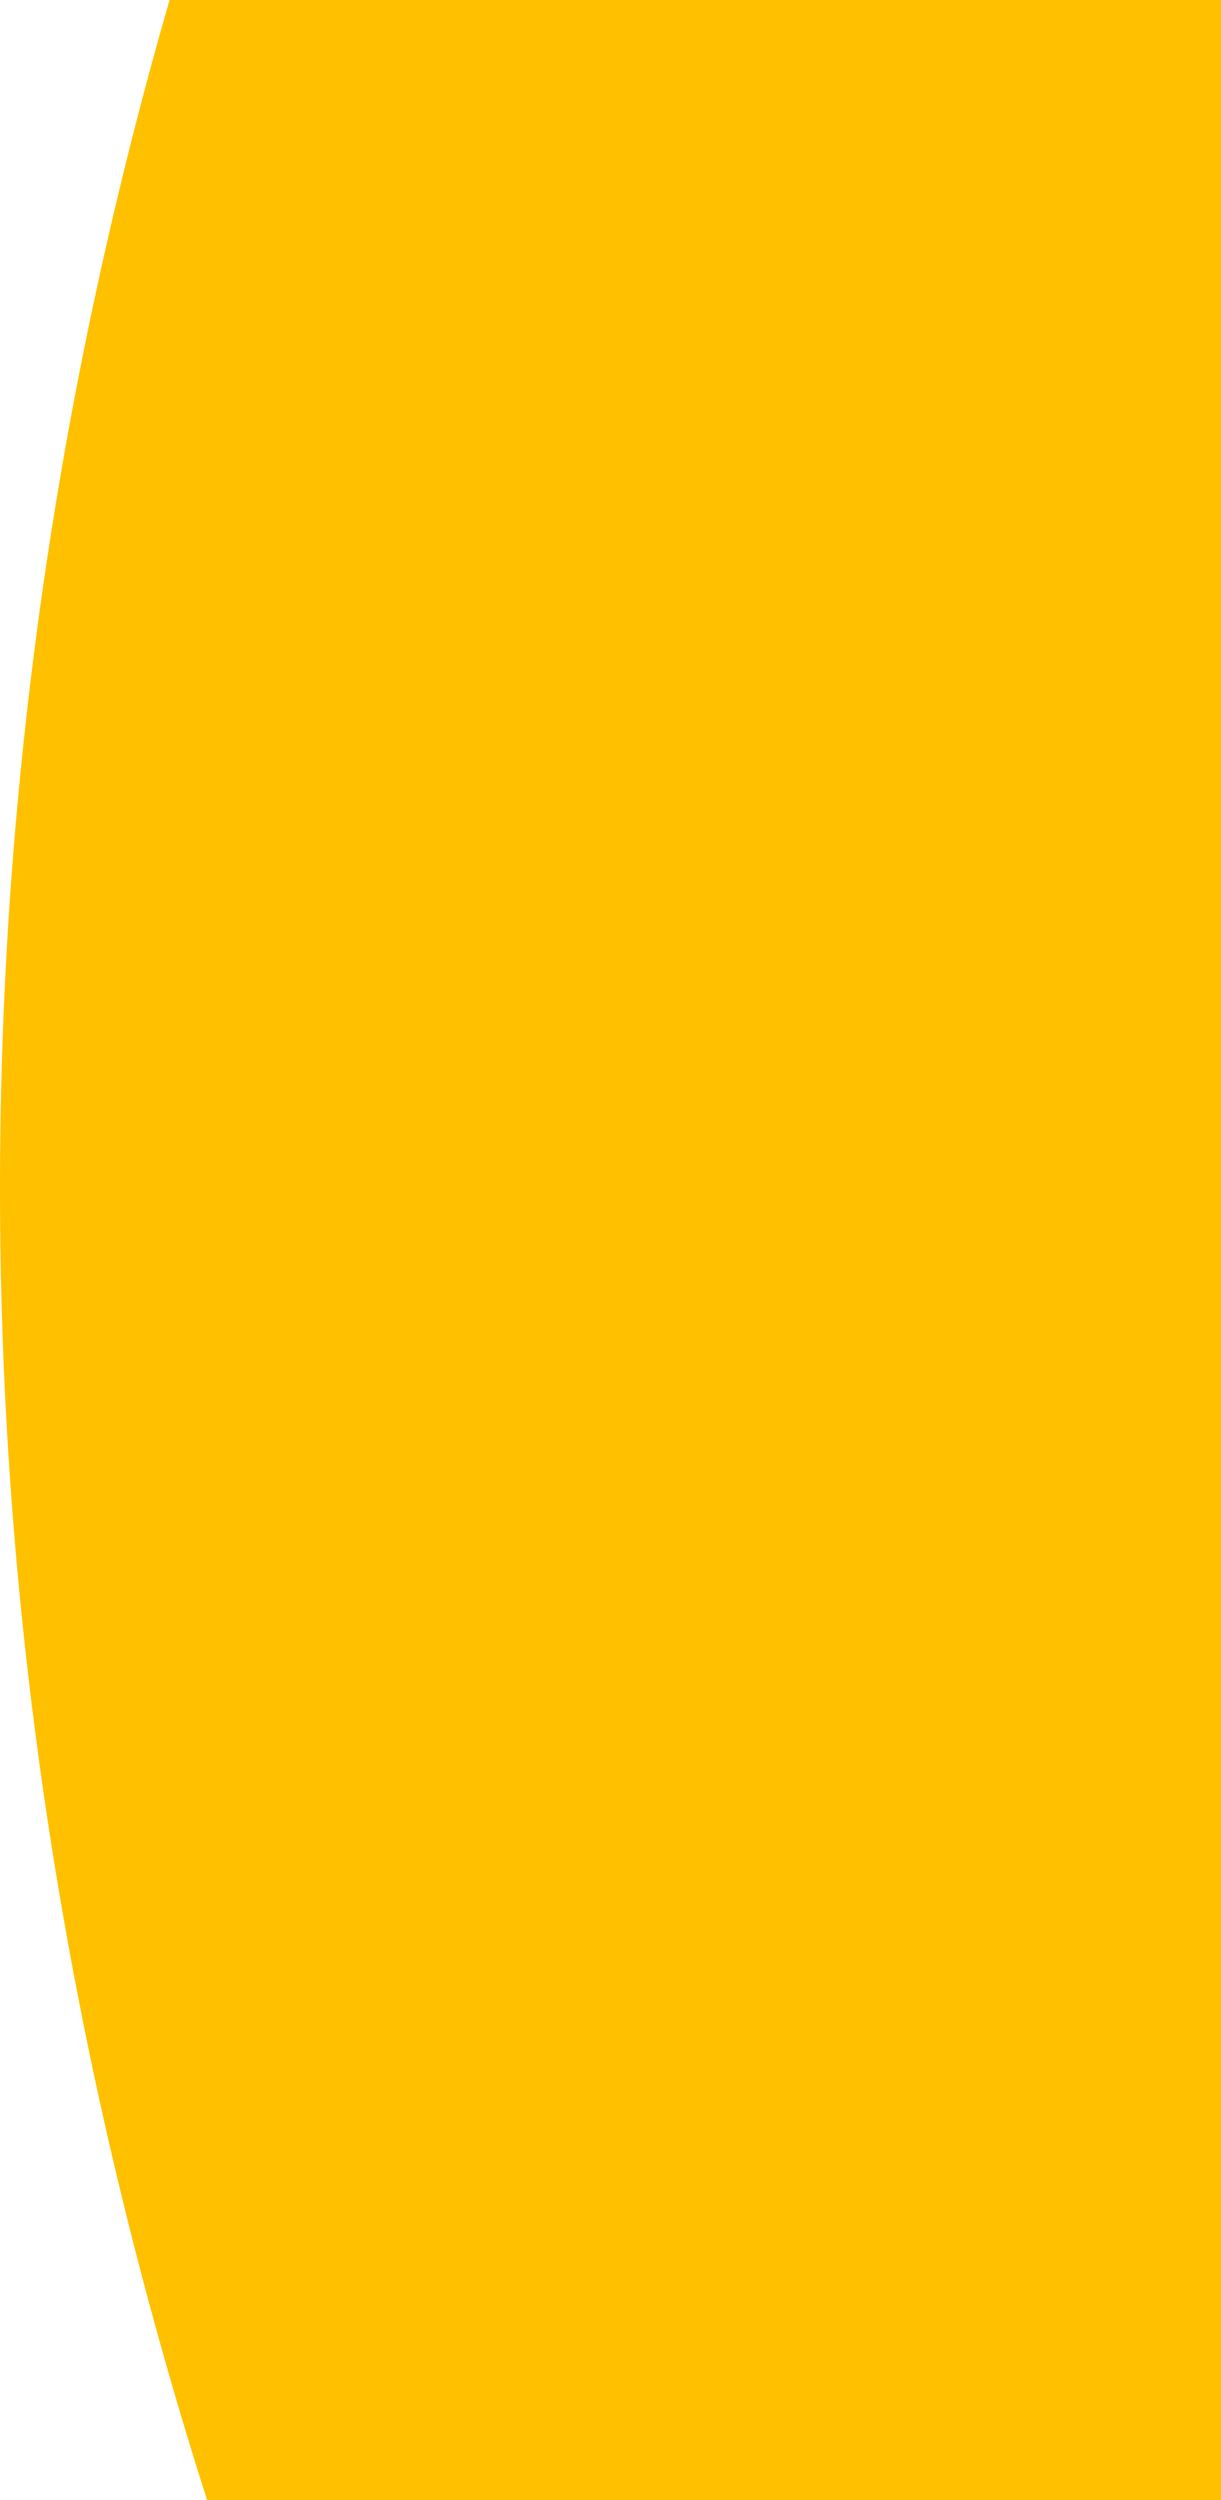 <svg xmlns="http://www.w3.org/2000/svg" width="308.432" height="631.23" viewBox="0 0 308.432 631.23"><path d="M631.23,0V256.115c-107.759,34.393-218.407,52.317-331.274,52.317C198,308.432,97.847,293.825,0,265.6V0Z" transform="translate(308.432) rotate(90)" fill="#ffc000"/></svg>